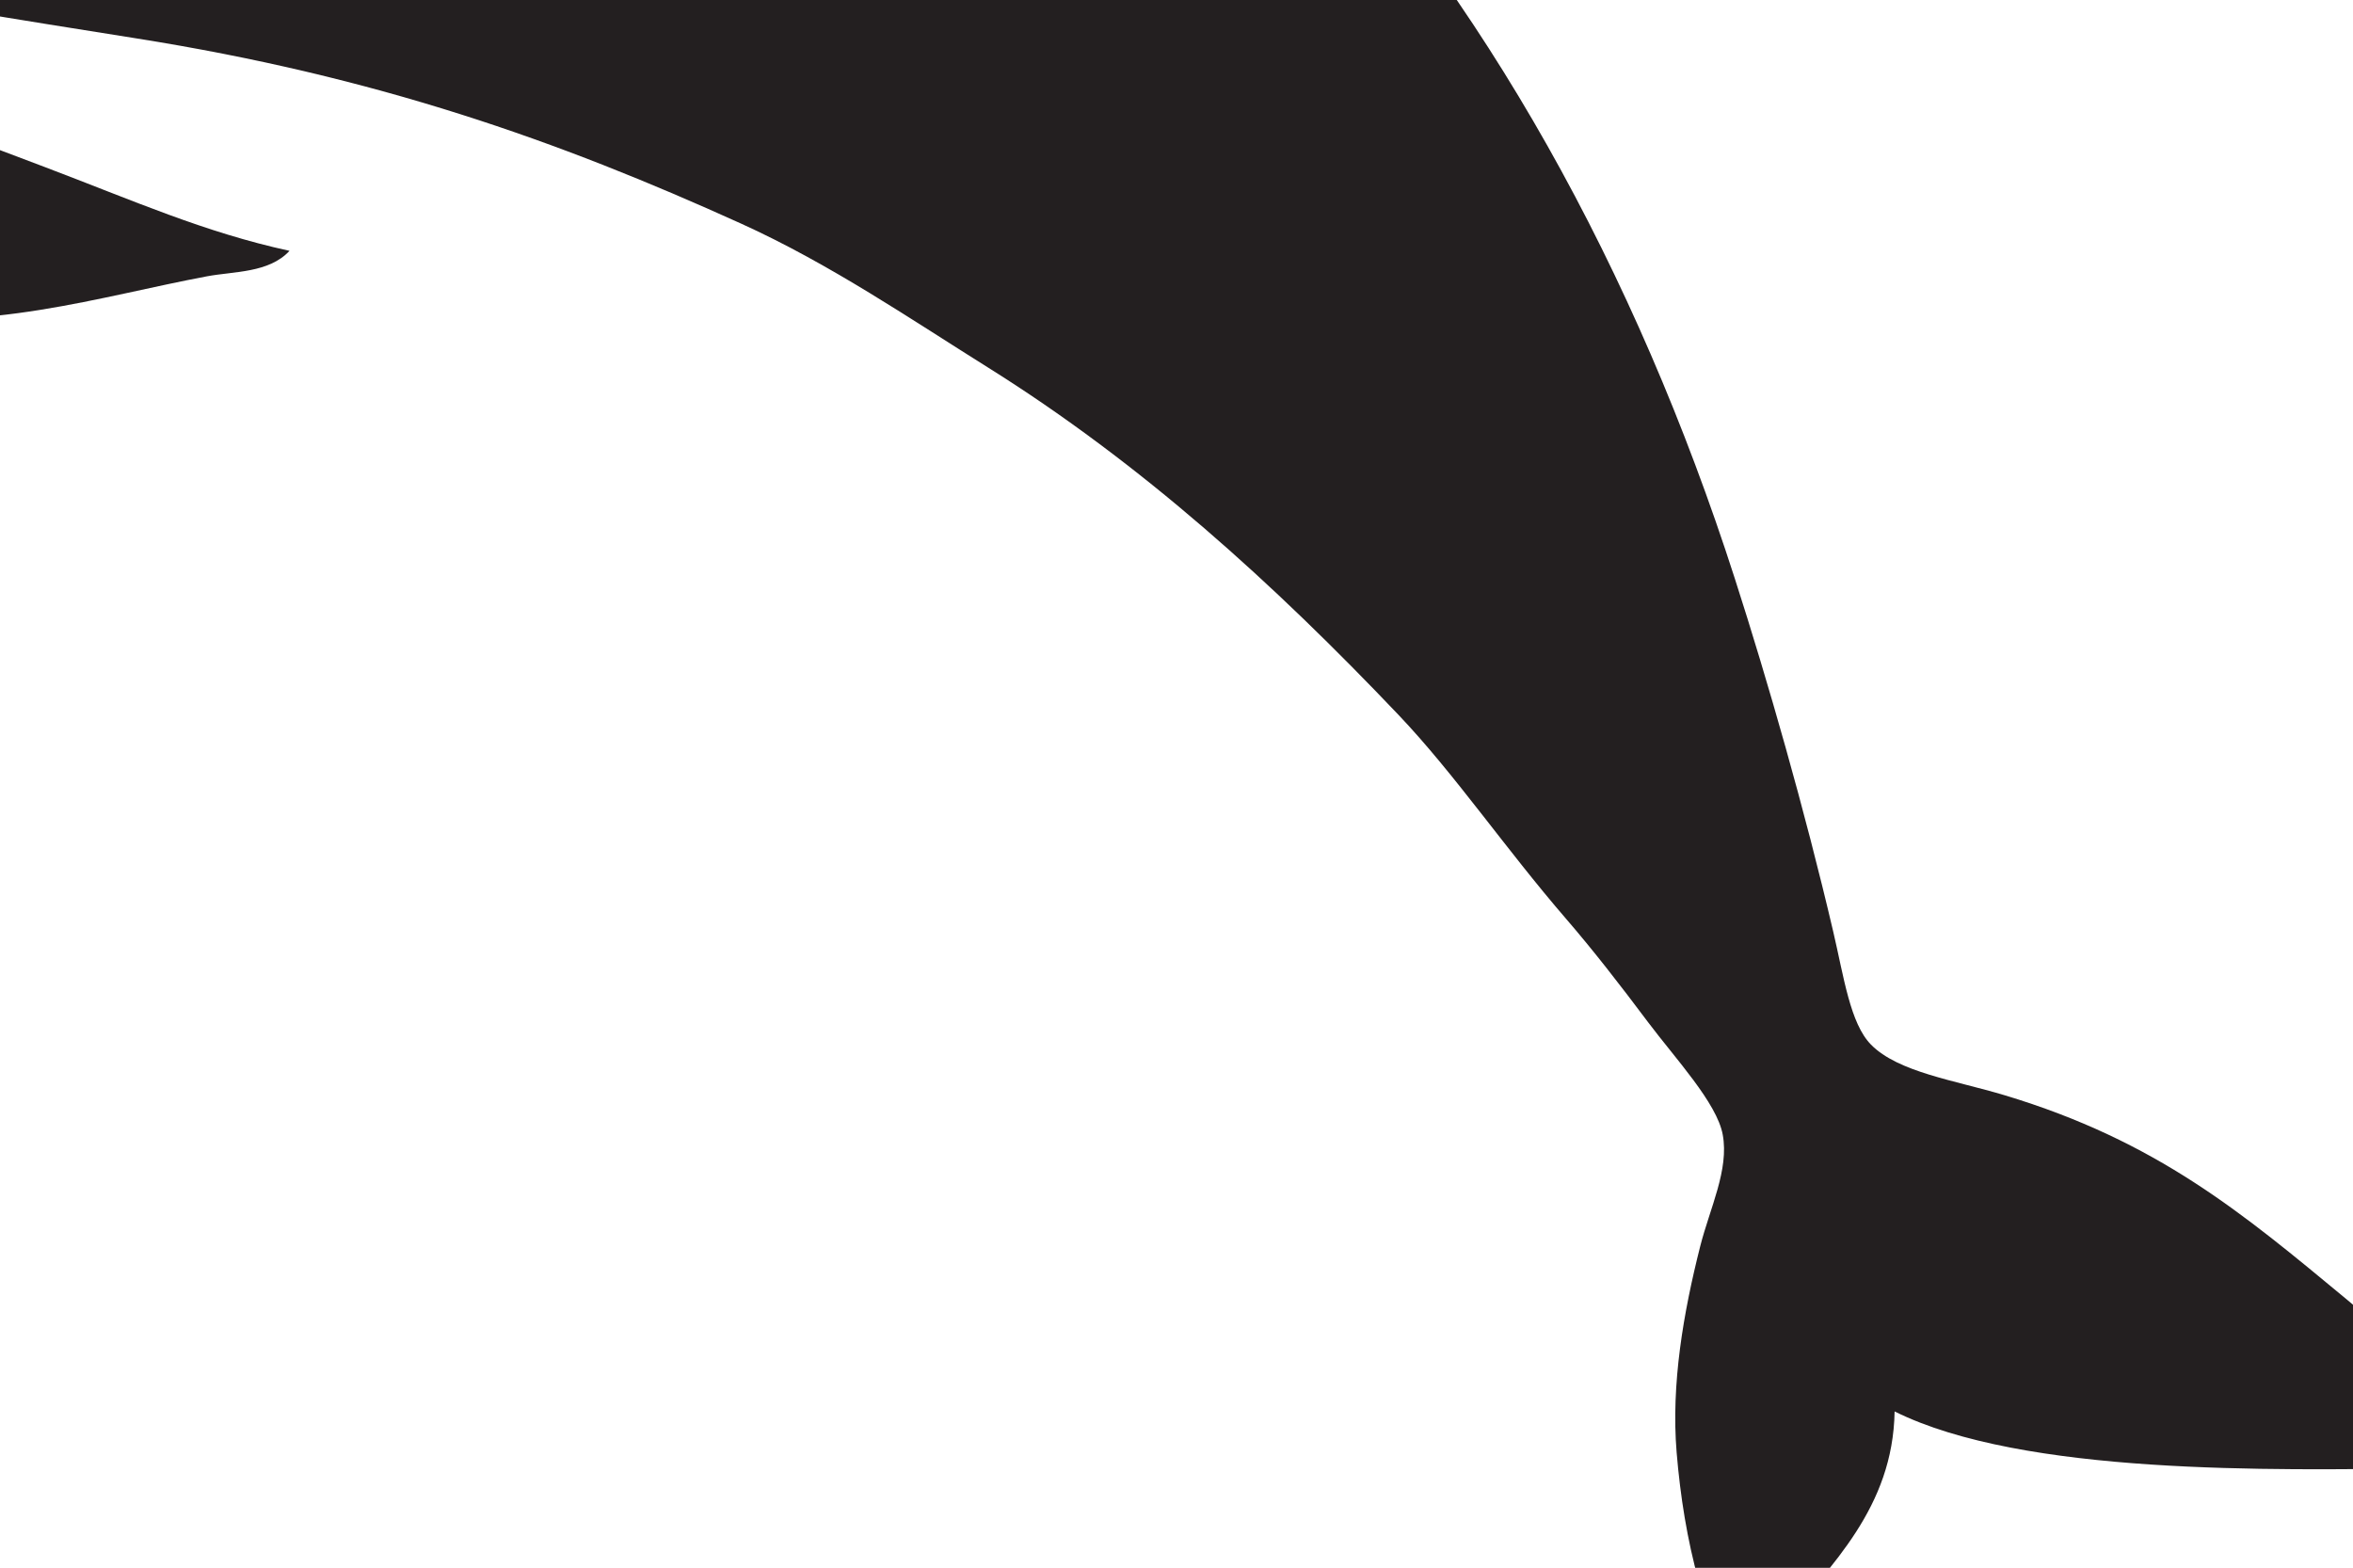 <?xml version="1.0"?><svg width="418.637" height="278.95" xmlns="http://www.w3.org/2000/svg">
 <defs>
  <clipPath id="clipPath15107" clipPathUnits="userSpaceOnUse">
   <path id="path15109" d="m-0,0.687l1395,0l0,929.168l-1395,0l0,-929.168z"/>
  </clipPath>
 </defs>
 <g>
  <title>Layer 1</title>
  <g transform="matrix(2.276, 0, 0, -2.136, -308.292, 301.31)" id="g15099">
   <g transform="translate(-3.68301e-06, 2.7613e-07) scale(0.24)" id="g15101">
    <g id="g15103">
     <g clip-path="url(#clipPath15107)" id="g15105">
      <path fill="#231f20" fill-rule="nonzero" id="path15111" d="m706.684,912.074c-26.008,-9.871 -49.743,-23.027 -73.664,-34.75c-8.157,-3.988 -17.418,-10.336 -24.973,-12.277c-19.258,-4.926 -49.387,3.691 -73.93,4.59c-61.355,2.23 -101.074,-2.399 -151.508,-10.199c-23.601,-3.645 -48.035,-7.055 -68.754,-13.286c-17.695,-5.328 -37.988,-17.226 -57.789,-27.23c-31.293,-15.824 -52.605,-30.715 -77.003,-49.785c-40.778,-31.86 -66.454,-71.965 -96.297,-116.028c-13.027,-19.234 -31.801,-47.894 -32.73,-70.656c-17.25,-26.816 -43.461,-43.187 -50.035,-82.449c9.191,-22.961 33.012,-2.543 47.363,5.101c11.871,6.34 24.641,13.918 35.164,16.958c54.672,15.808 130.86,-6.79 184.086,7.695c18.871,5.133 35.211,15.492 53.957,19.879c17.801,4.179 31.414,-3.215 44.106,-8.84c6.742,-3 13.847,-7.051 19.969,-10.277c39.66,-21.02 79.296,-43.309 132.543,-51.7c42.734,-6.73 79.863,6.106 114.601,13.039c8.82,1.762 20.207,1.125 26.895,8.844c-27.727,6.426 -50.735,17.383 -79.688,29.074c-38.031,15.348 -67.574,25.731 -81.949,56.543c17.023,4.575 36.738,1.184 54.461,-2c19.351,-3.468 38.555,-6.718 57.121,-9.855c78.406,-13.238 137.445,-35.465 197.129,-64.305c28.996,-13.996 55.715,-33.484 80.285,-49.851c50.324,-33.555 93.289,-75.223 133.807,-120.61c18.35,-20.554 34.72,-46.285 54.62,-70.82c8.69,-10.727 17.43,-22.688 26.73,-35.922c8.87,-12.586 22.42,-28.004 24.3,-39.012c2.11,-12.144 -4.18,-25.472 -7.34,-38.746c-5.48,-23.078 -9.51,-47.82 -7.68,-71.504c2.39,-30.641 9.07,-60.48 23.07,-83.695c6.07,5.543 8.55,15.289 11.67,24.227c15.34,20.113 35.75,40.195 36.26,73.668c41.9,-22.211 123.28,-20.344 172.15,-19.777c14.69,0.176 29.66,-1.418 41.83,4.441c-25.66,15.266 -44.5,34.586 -66.81,54.289c-33.75,29.785 -61.66,54.879 -111.42,70.812c-16.13,5.164 -34.59,7.961 -43.43,17.531c-6.79,7.325 -8.86,23.551 -12.3,39.172c-9.27,42.25 -21.33,87.067 -32.07,122.617c-32.27,106.868 -81.51,201.848 -147.028,275.614c-33.195,37.406 -72.851,67.863 -115.593,101.734c-7.305,11.746 -20.985,27.598 -23.817,45.516c-2.894,18.445 2.324,34.636 13.438,47.027c24.308,18.195 62.492,20.207 79.015,47.449c-21.593,15.942 -48.386,20.614 -74.675,23.223c-56.809,5.633 -110.024,1.262 -154.086,-15.469"/>
     </g>
    </g>
   </g>
  </g>
 </g>
</svg>